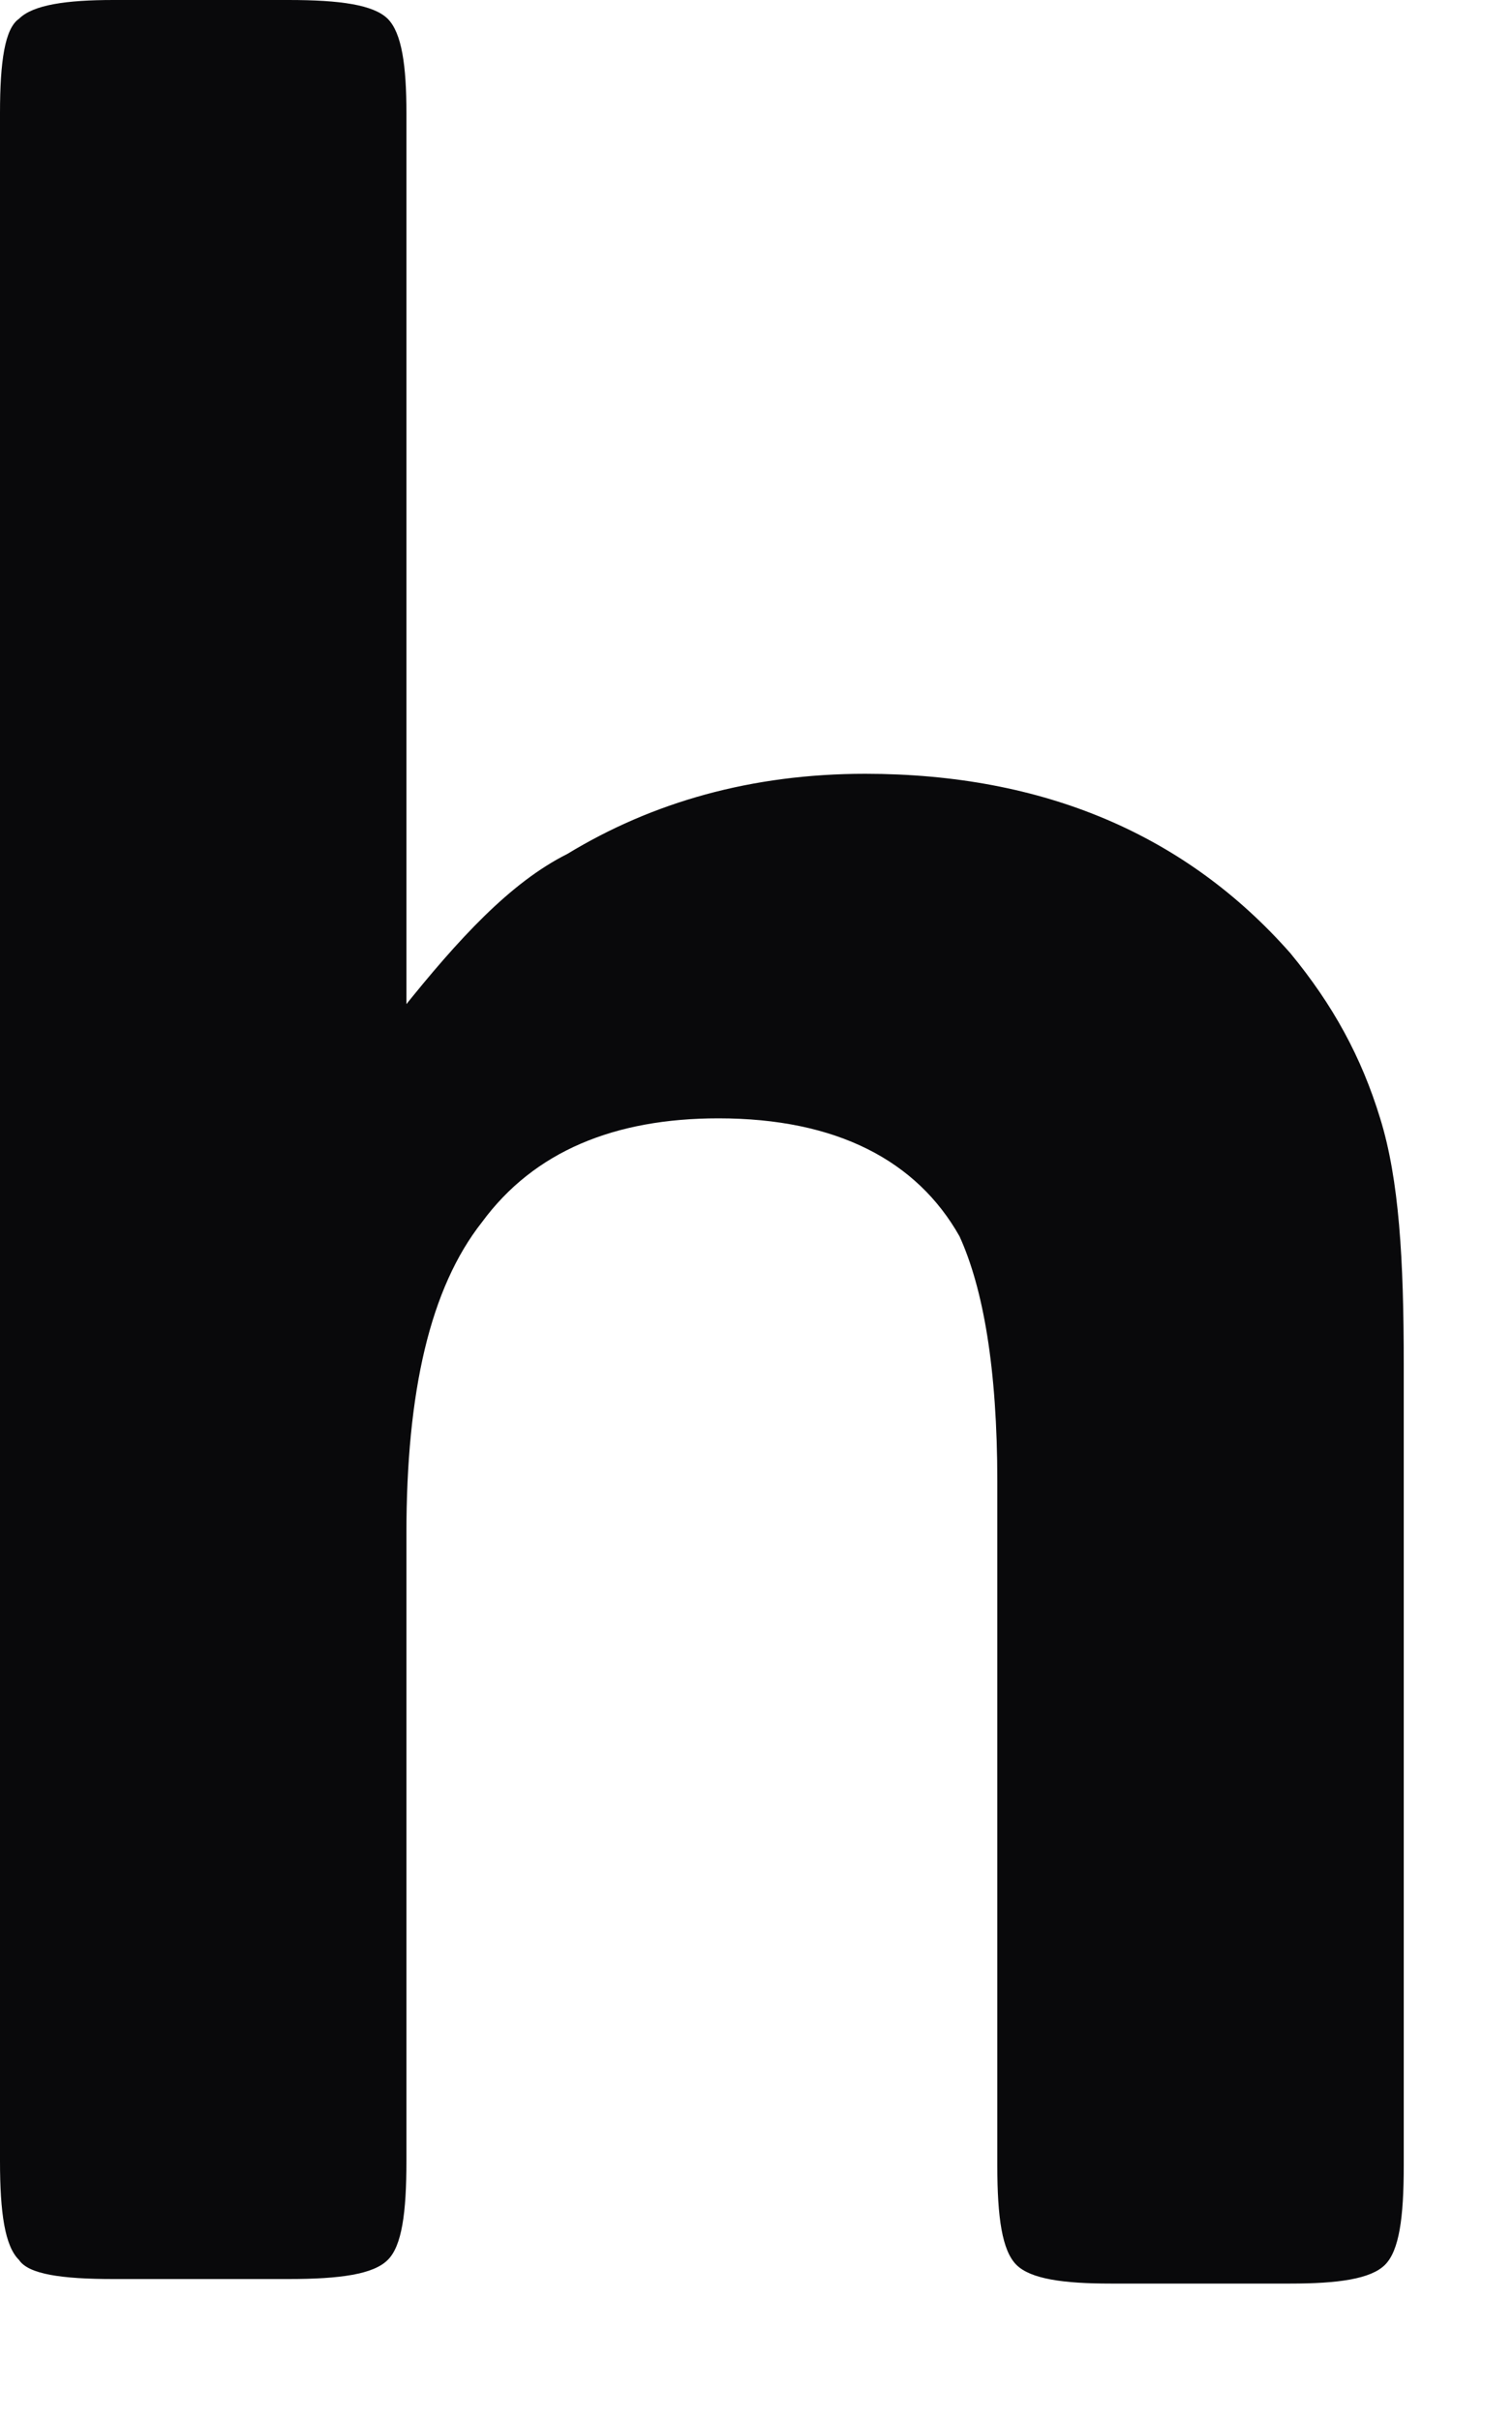 <?xml version="1.0" encoding="utf-8"?>
<svg xmlns="http://www.w3.org/2000/svg" fill="none" height="100%" overflow="visible" preserveAspectRatio="none" style="display: block;" viewBox="0 0 5 8" width="100%">
<path d="M1.329 3.338C1.516 3.104 1.688 2.917 1.876 2.823C2.157 2.652 2.485 2.558 2.861 2.558C3.454 2.558 3.923 2.761 4.267 3.151C4.408 3.322 4.502 3.494 4.564 3.697C4.627 3.9 4.642 4.165 4.642 4.508V7.16C4.642 7.331 4.627 7.44 4.58 7.487C4.533 7.534 4.424 7.549 4.267 7.549H3.673C3.517 7.549 3.408 7.534 3.361 7.487C3.314 7.44 3.298 7.331 3.298 7.16V4.898C3.298 4.523 3.251 4.258 3.173 4.087C3.032 3.837 2.767 3.697 2.376 3.697C2.032 3.697 1.766 3.806 1.594 4.04C1.422 4.258 1.344 4.601 1.344 5.069V7.144C1.344 7.315 1.329 7.425 1.282 7.471C1.235 7.518 1.126 7.534 0.954 7.534H0.375C0.203 7.534 0.094 7.518 0.063 7.471C0.016 7.425 0 7.315 0 7.144V0.374C0 0.203 0.016 0.094 0.063 0.062C0.109 0.016 0.219 0 0.375 0H0.954C1.126 0 1.235 0.016 1.282 0.062C1.329 0.109 1.344 0.218 1.344 0.374V3.338H1.329Z" fill="#09090B" id="Vector"/>
</svg>